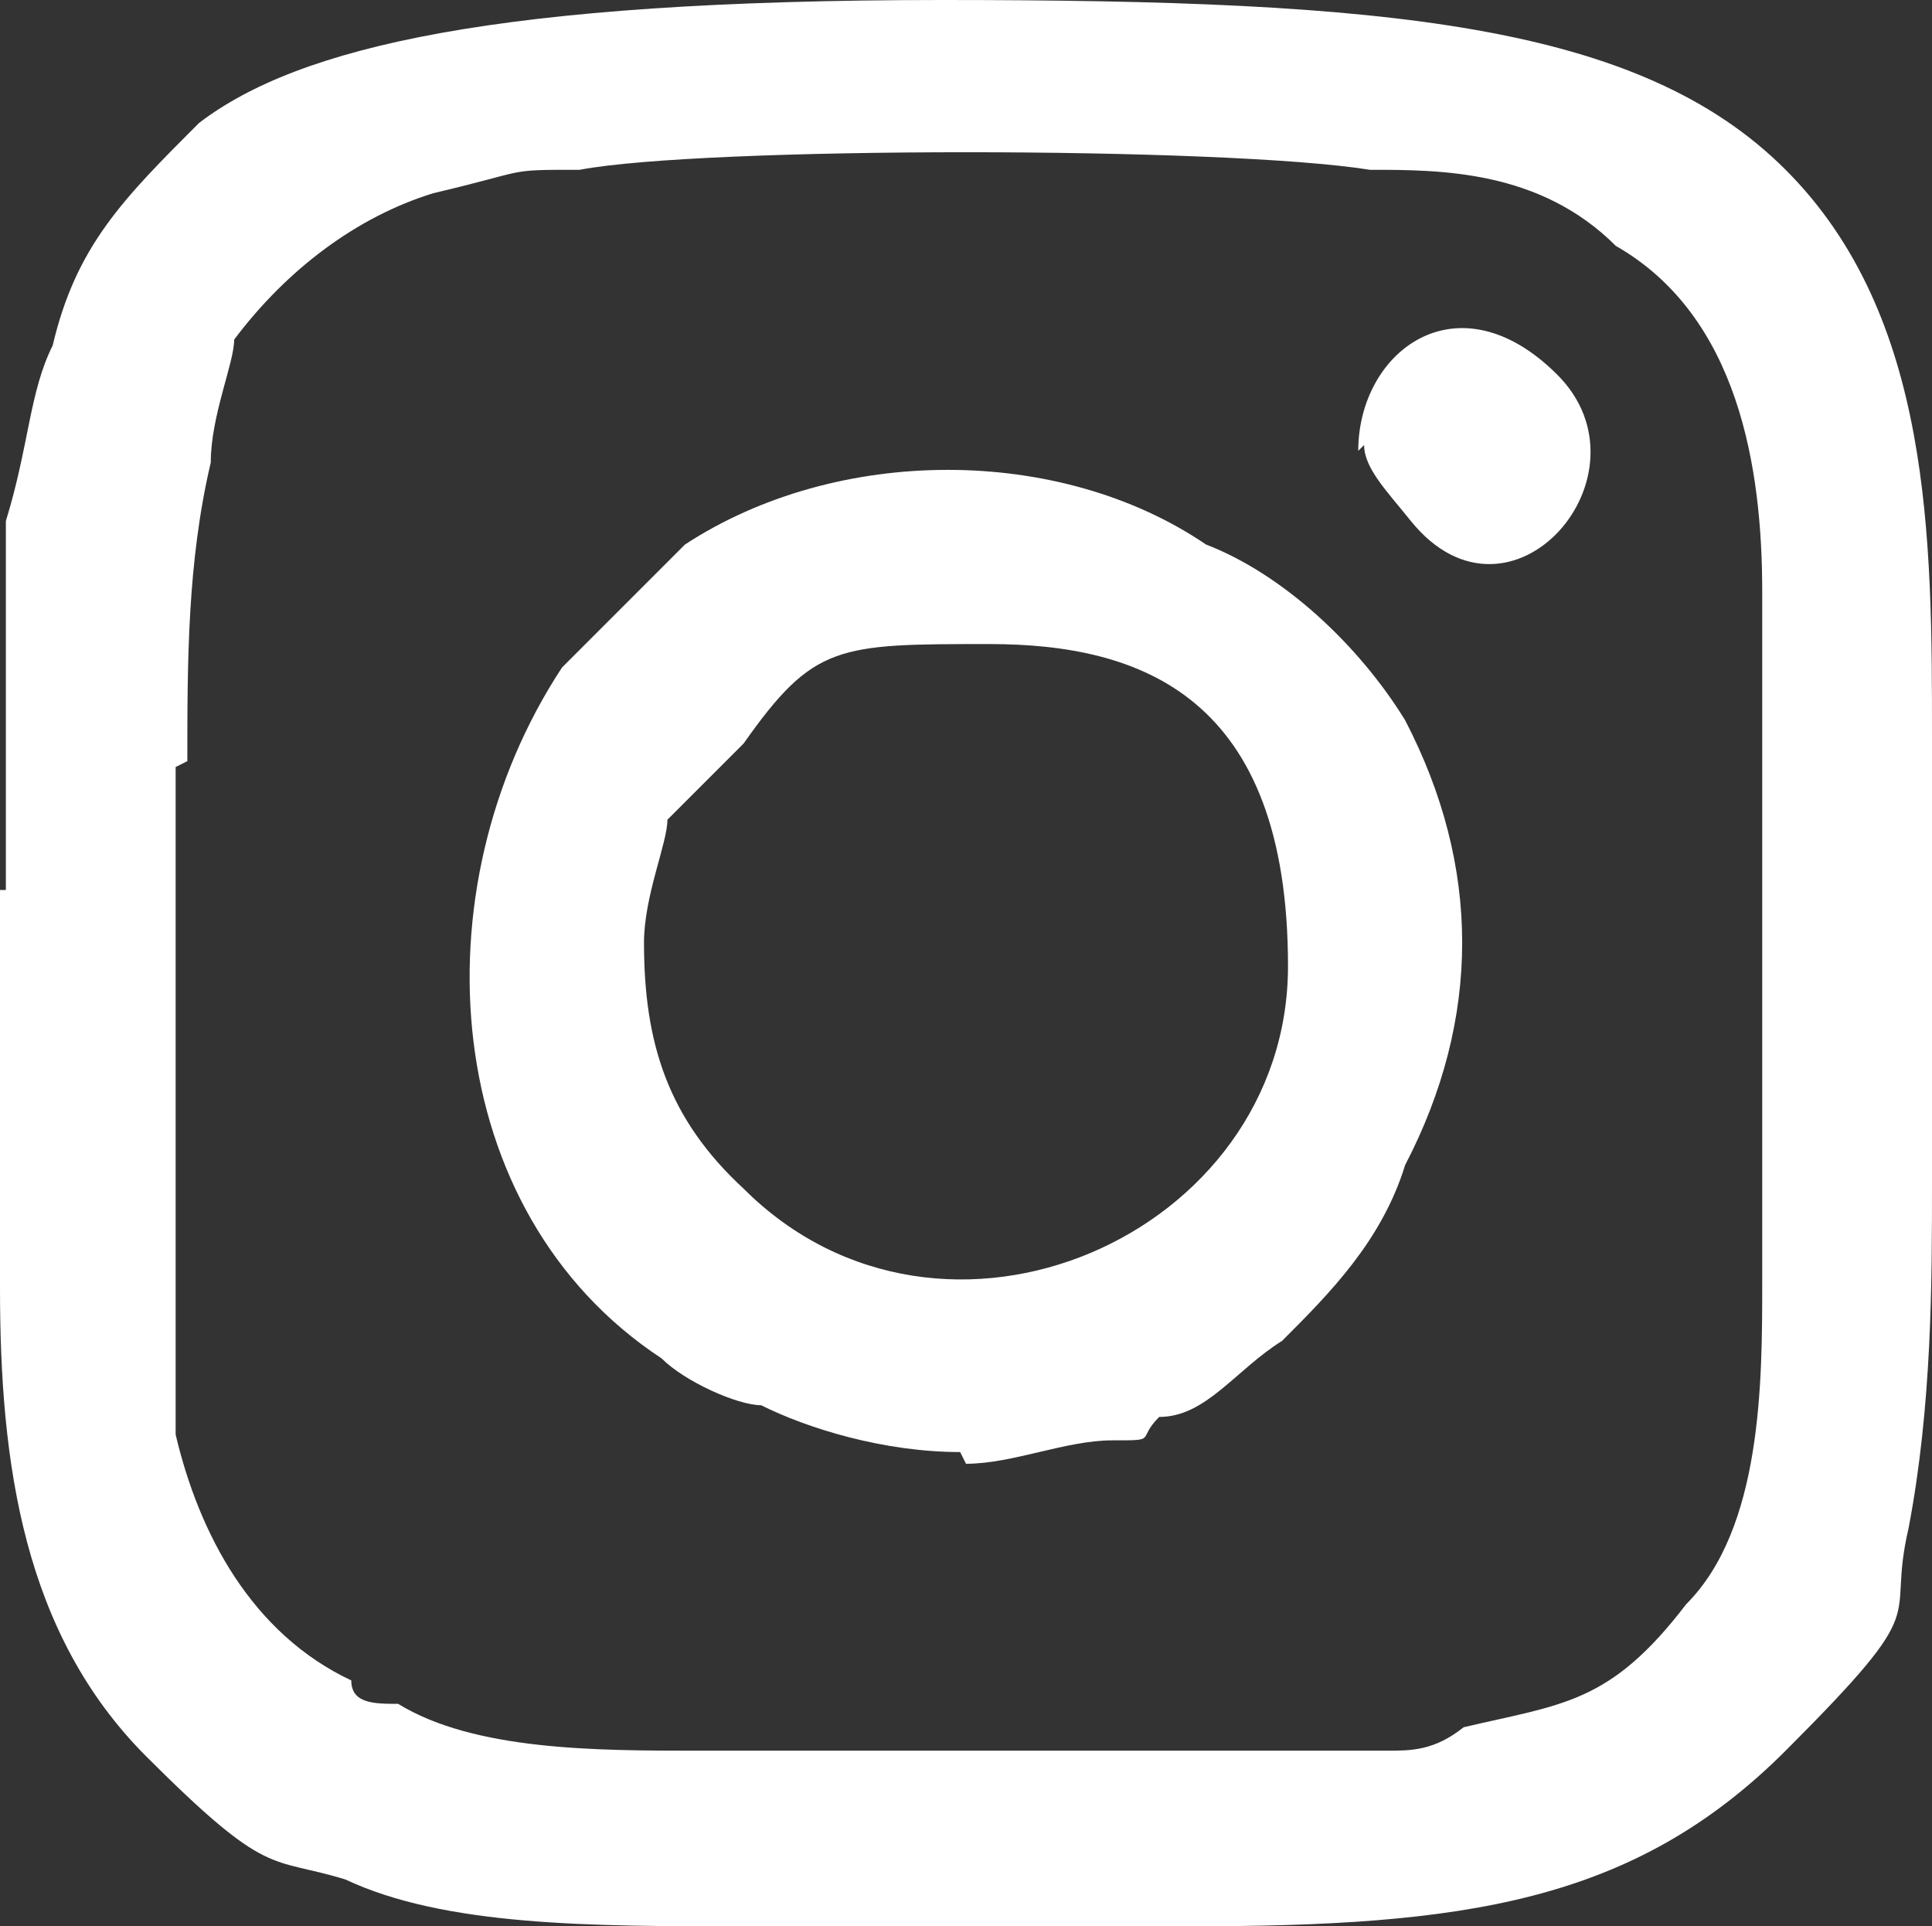 <?xml version="1.0" encoding="UTF-8"?>
<svg id="Capa_1" data-name="Capa 1" xmlns="http://www.w3.org/2000/svg" viewBox="0 0 33 32.9">
  <rect x="0" y="0" width="33" height="32.9" fill="#333333" stroke="none"/>
  <g id="Capa_1-2" data-name="Capa_1">
    <path d="M23.3,7.6c0,.4.4.8.8,1.3,1.7,2.1,4.2-.8,2.5-2.5s-3.4-.4-3.4,1.3l.1-.1ZM11,16.1c0,1.7.4,3,1.7,4.2,3.4,3.4,9.3.8,9.3-3.8s-2.5-5.5-5.1-5.5-3,0-4.2,1.7l-1.3,1.3c0,.4-.4,1.3-.4,2.1ZM16.5,25c.8,0,1.7-.4,2.5-.4s.4,0,.8-.4c.8,0,1.3-.8,2.1-1.3.8-.8,1.7-1.7,2.1-3,1.3-2.5,1.3-5.1,0-7.6-.8-1.3-2.1-2.5-3.4-3-2.5-1.7-6.3-1.7-8.9,0l-2.1,2.1c-2.5,3.8-2.1,9.3,1.7,11.8.4.4,1.3.8,1.7.8.8.4,2.1.8,3.4.8l.1.2ZM3,13.1v11.4c.4,1.7,1.3,3.4,3,4.2,0,.4.4.4.8.4,1.3.8,3.4.8,5.1.8h11.8c.4,0,.8,0,1.3-.4,1.7-.4,2.5-.4,3.8-2.1,1.3-1.3,1.3-3.8,1.3-5.5v-11.8c0-2.1-.4-4.7-2.5-5.9-1.3-1.3-3-1.3-4.2-1.3-2.5-.4-11.4-.4-13.5,0-1.3,0-.8,0-2.5.4-1.3.4-2.5,1.3-3.4,2.5,0,.4-.4,1.3-.4,2.1-.4,1.7-.4,3.4-.4,5.1l-.2.1ZM0,15.2v6.8c0,3,.4,5.9,2.5,8,2.1,2.1,2.1,1.7,3.4,2.1,1.7.8,4.2.8,6.8.8h7.6c4.7,0,7.6-.4,10.2-3s1.7-2.1,2.1-3.8c.4-2.1.4-4.2.4-5.9v-7.6c0-3.4,0-7.2-2.5-9.7S23.7,0,16.1,0,5.1.8,3.4,2.1c-1.3,1.3-2.1,2.1-2.5,3.8-.4.8-.4,1.7-.8,3v6.3h-.1Z" fill="#fff" fill-rule="evenodd"/>
  </g>
</svg>